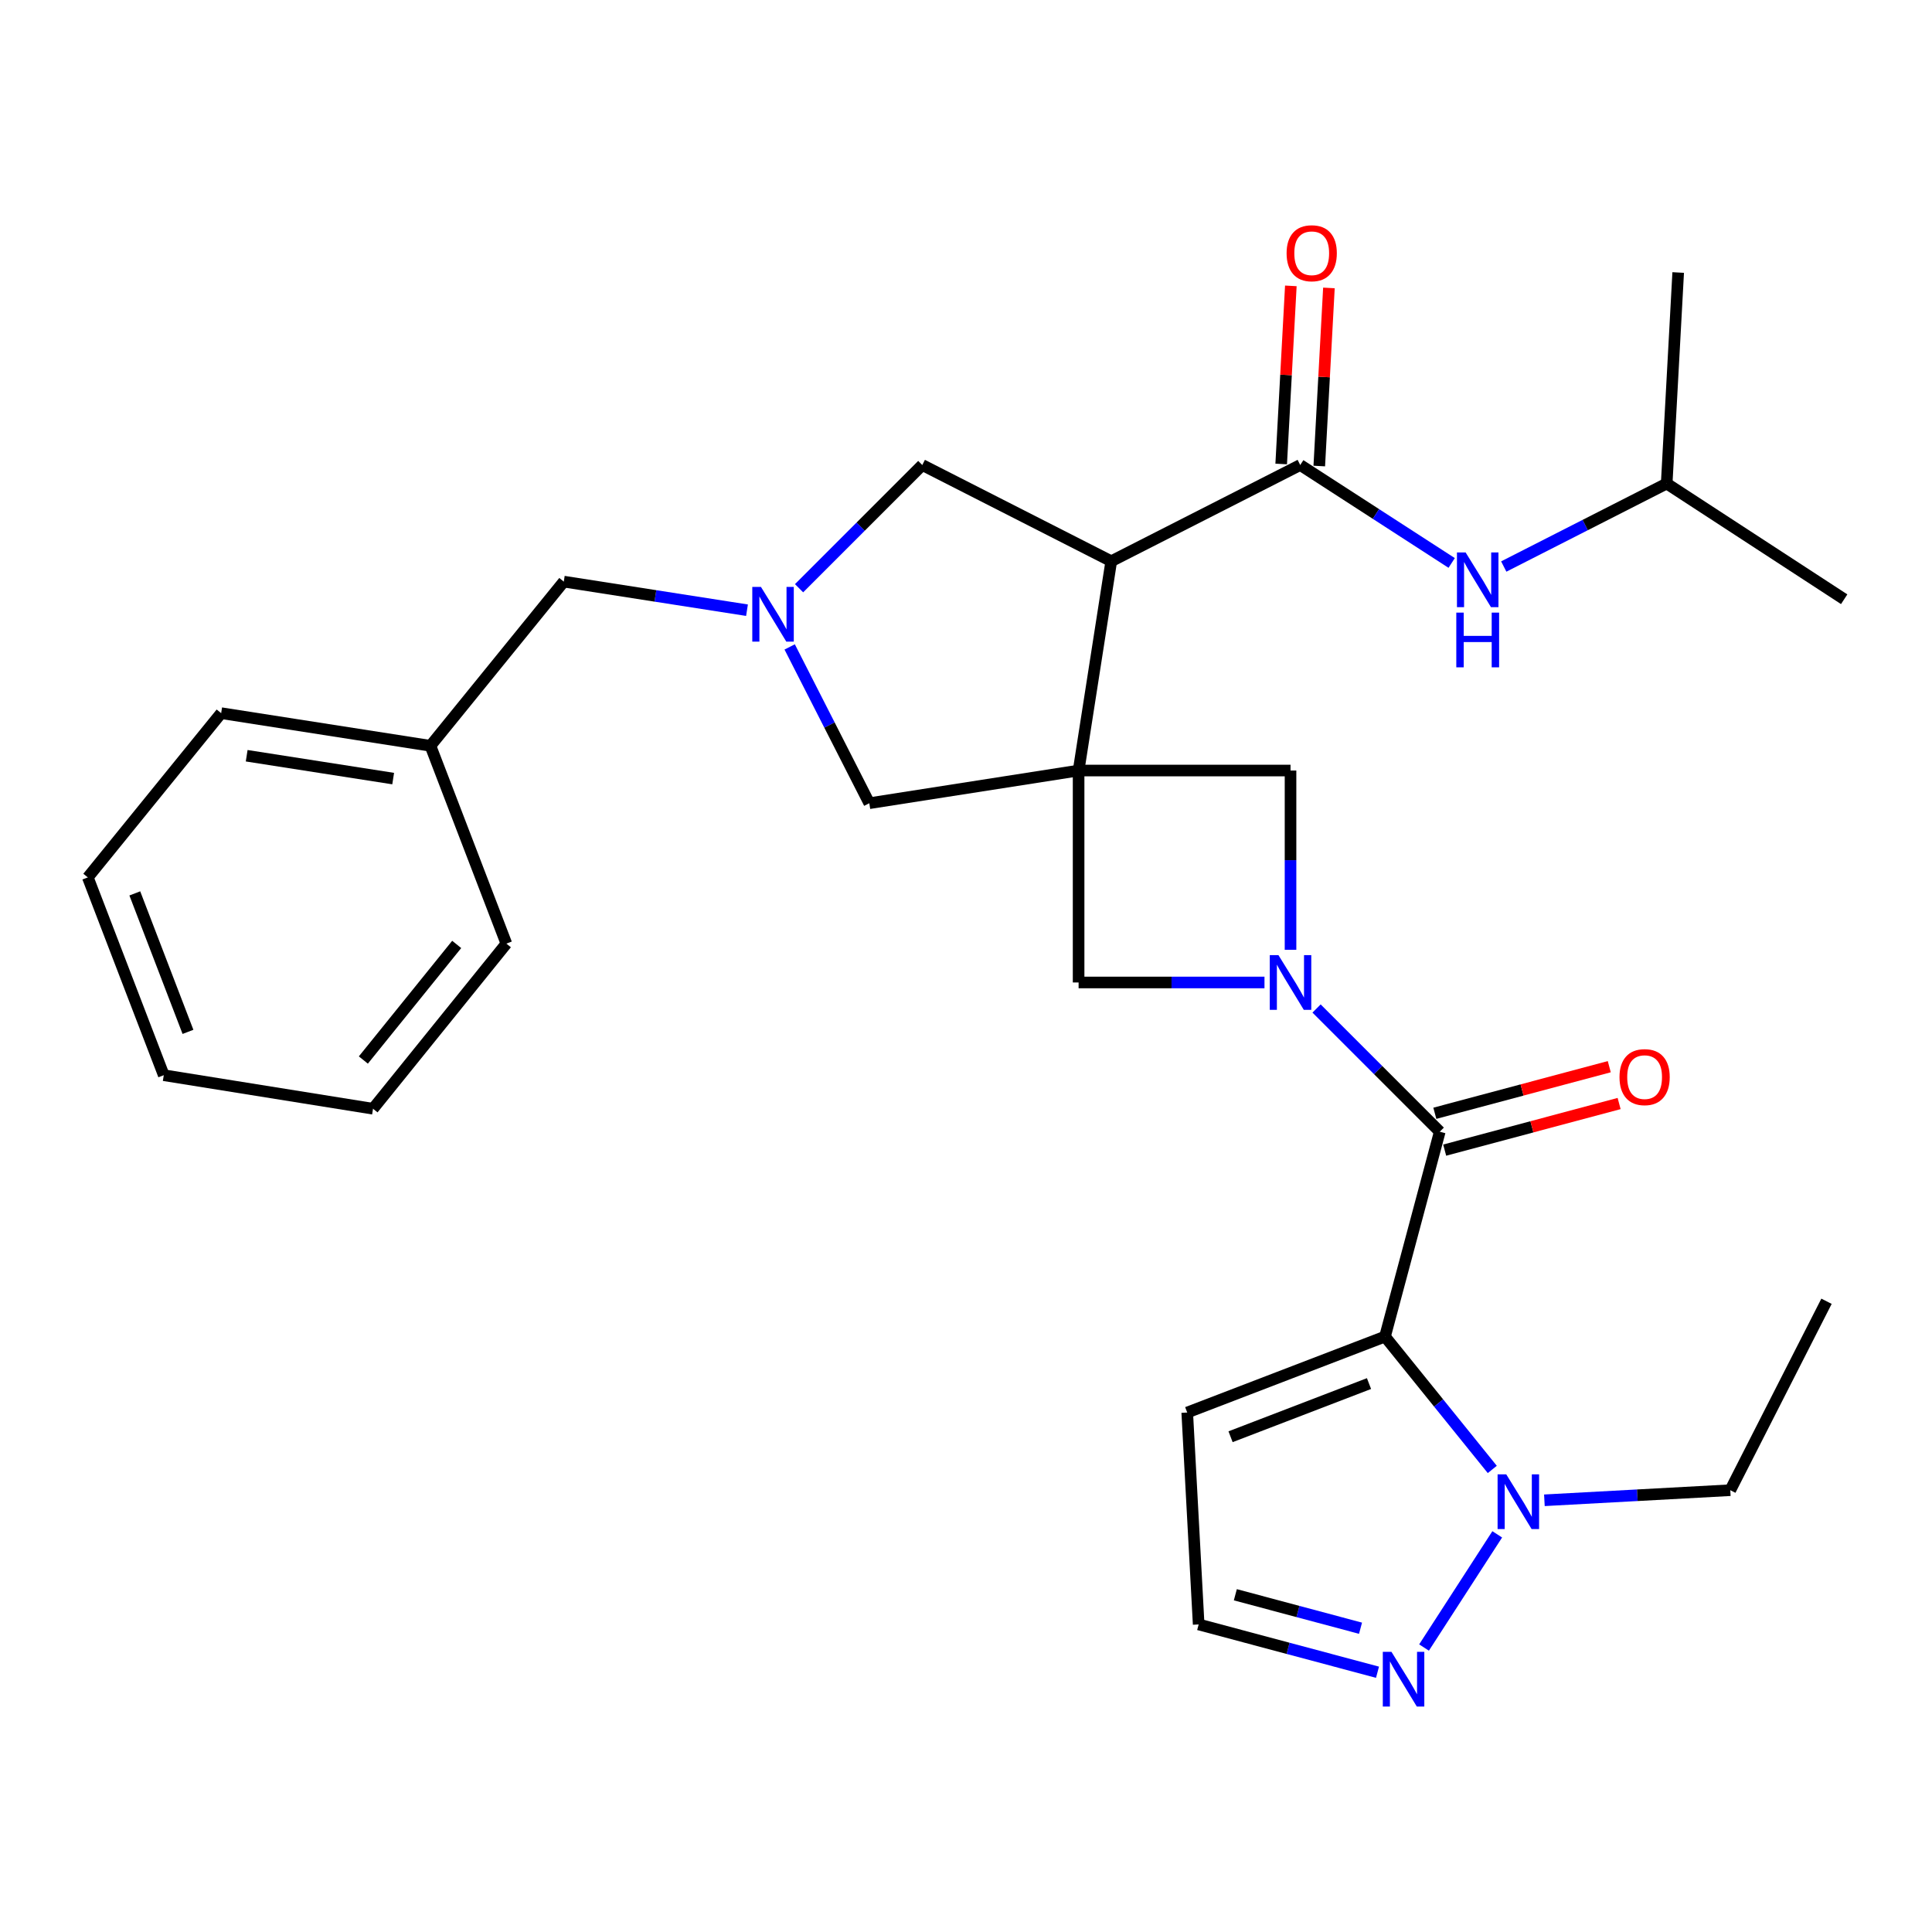 <?xml version='1.0' encoding='iso-8859-1'?>
<svg version='1.1' baseProfile='full'
              xmlns='http://www.w3.org/2000/svg'
                      xmlns:rdkit='http://www.rdkit.org/xml'
                      xmlns:xlink='http://www.w3.org/1999/xlink'
                  xml:space='preserve'
width='1000px' height='1000px' viewBox='0 0 1000 1000'>
<!-- END OF HEADER -->
<rect style='opacity:1.0;fill:#FFFFFF;stroke:none' width='1000' height='1000' x='0' y='0'> </rect>
<path class='bond-3' d='M 558.283,398.825 L 575.182,290.493' style='fill:none;fill-rule:evenodd;stroke:#000000;stroke-width:6px;stroke-linecap:butt;stroke-linejoin:miter;stroke-opacity:1' />
<path class='bond-7' d='M 558.283,398.825 L 667.975,398.825' style='fill:none;fill-rule:evenodd;stroke:#000000;stroke-width:6px;stroke-linecap:butt;stroke-linejoin:miter;stroke-opacity:1' />
<path class='bond-8' d='M 558.283,398.825 L 558.283,508.527' style='fill:none;fill-rule:evenodd;stroke:#000000;stroke-width:6px;stroke-linecap:butt;stroke-linejoin:miter;stroke-opacity:1' />
<path class='bond-10' d='M 558.283,398.825 L 449.952,415.745' style='fill:none;fill-rule:evenodd;stroke:#000000;stroke-width:6px;stroke-linecap:butt;stroke-linejoin:miter;stroke-opacity:1' />
<path class='bond-0' d='M 716.872,691.811 L 745.218,585.771' style='fill:none;fill-rule:evenodd;stroke:#000000;stroke-width:6px;stroke-linecap:butt;stroke-linejoin:miter;stroke-opacity:1' />
<path class='bond-5' d='M 716.872,691.811 L 744.638,726.194' style='fill:none;fill-rule:evenodd;stroke:#000000;stroke-width:6px;stroke-linecap:butt;stroke-linejoin:miter;stroke-opacity:1' />
<path class='bond-5' d='M 744.638,726.194 L 772.404,760.578' style='fill:none;fill-rule:evenodd;stroke:#0000FF;stroke-width:6px;stroke-linecap:butt;stroke-linejoin:miter;stroke-opacity:1' />
<path class='bond-11' d='M 716.872,691.811 L 614.505,731.123' style='fill:none;fill-rule:evenodd;stroke:#000000;stroke-width:6px;stroke-linecap:butt;stroke-linejoin:miter;stroke-opacity:1' />
<path class='bond-11' d='M 708.593,716.134 L 636.937,743.653' style='fill:none;fill-rule:evenodd;stroke:#000000;stroke-width:6px;stroke-linecap:butt;stroke-linejoin:miter;stroke-opacity:1' />
<path class='bond-1' d='M 654.493,508.527 L 606.388,508.527' style='fill:none;fill-rule:evenodd;stroke:#0000FF;stroke-width:6px;stroke-linecap:butt;stroke-linejoin:miter;stroke-opacity:1' />
<path class='bond-1' d='M 606.388,508.527 L 558.283,508.527' style='fill:none;fill-rule:evenodd;stroke:#000000;stroke-width:6px;stroke-linecap:butt;stroke-linejoin:miter;stroke-opacity:1' />
<path class='bond-2' d='M 681.446,521.998 L 713.332,553.885' style='fill:none;fill-rule:evenodd;stroke:#0000FF;stroke-width:6px;stroke-linecap:butt;stroke-linejoin:miter;stroke-opacity:1' />
<path class='bond-2' d='M 713.332,553.885 L 745.218,585.771' style='fill:none;fill-rule:evenodd;stroke:#000000;stroke-width:6px;stroke-linecap:butt;stroke-linejoin:miter;stroke-opacity:1' />
<path class='bond-29' d='M 667.975,491.625 L 667.975,445.225' style='fill:none;fill-rule:evenodd;stroke:#0000FF;stroke-width:6px;stroke-linecap:butt;stroke-linejoin:miter;stroke-opacity:1' />
<path class='bond-29' d='M 667.975,445.225 L 667.975,398.825' style='fill:none;fill-rule:evenodd;stroke:#000000;stroke-width:6px;stroke-linecap:butt;stroke-linejoin:miter;stroke-opacity:1' />
<path class='bond-15' d='M 747.766,595.305 L 792.909,583.241' style='fill:none;fill-rule:evenodd;stroke:#000000;stroke-width:6px;stroke-linecap:butt;stroke-linejoin:miter;stroke-opacity:1' />
<path class='bond-15' d='M 792.909,583.241 L 838.051,571.177' style='fill:none;fill-rule:evenodd;stroke:#FF0000;stroke-width:6px;stroke-linecap:butt;stroke-linejoin:miter;stroke-opacity:1' />
<path class='bond-15' d='M 742.67,576.236 L 787.813,564.172' style='fill:none;fill-rule:evenodd;stroke:#000000;stroke-width:6px;stroke-linecap:butt;stroke-linejoin:miter;stroke-opacity:1' />
<path class='bond-15' d='M 787.813,564.172 L 832.955,552.108' style='fill:none;fill-rule:evenodd;stroke:#FF0000;stroke-width:6px;stroke-linecap:butt;stroke-linejoin:miter;stroke-opacity:1' />
<path class='bond-4' d='M 575.182,290.493 L 672.997,240.687' style='fill:none;fill-rule:evenodd;stroke:#000000;stroke-width:6px;stroke-linecap:butt;stroke-linejoin:miter;stroke-opacity:1' />
<path class='bond-12' d='M 575.182,290.493 L 477.377,240.687' style='fill:none;fill-rule:evenodd;stroke:#000000;stroke-width:6px;stroke-linecap:butt;stroke-linejoin:miter;stroke-opacity:1' />
<path class='bond-13' d='M 672.997,240.687 L 712.19,266.035' style='fill:none;fill-rule:evenodd;stroke:#000000;stroke-width:6px;stroke-linecap:butt;stroke-linejoin:miter;stroke-opacity:1' />
<path class='bond-13' d='M 712.19,266.035 L 751.383,291.384' style='fill:none;fill-rule:evenodd;stroke:#0000FF;stroke-width:6px;stroke-linecap:butt;stroke-linejoin:miter;stroke-opacity:1' />
<path class='bond-16' d='M 682.852,241.22 L 685.35,195.128' style='fill:none;fill-rule:evenodd;stroke:#000000;stroke-width:6px;stroke-linecap:butt;stroke-linejoin:miter;stroke-opacity:1' />
<path class='bond-16' d='M 685.35,195.128 L 687.847,149.035' style='fill:none;fill-rule:evenodd;stroke:#FF0000;stroke-width:6px;stroke-linecap:butt;stroke-linejoin:miter;stroke-opacity:1' />
<path class='bond-16' d='M 663.142,240.153 L 665.64,194.06' style='fill:none;fill-rule:evenodd;stroke:#000000;stroke-width:6px;stroke-linecap:butt;stroke-linejoin:miter;stroke-opacity:1' />
<path class='bond-16' d='M 665.64,194.06 L 668.137,147.967' style='fill:none;fill-rule:evenodd;stroke:#FF0000;stroke-width:6px;stroke-linecap:butt;stroke-linejoin:miter;stroke-opacity:1' />
<path class='bond-9' d='M 774.965,794.174 L 737.078,852.758' style='fill:none;fill-rule:evenodd;stroke:#0000FF;stroke-width:6px;stroke-linecap:butt;stroke-linejoin:miter;stroke-opacity:1' />
<path class='bond-18' d='M 799.377,776.546 L 847.485,773.935' style='fill:none;fill-rule:evenodd;stroke:#0000FF;stroke-width:6px;stroke-linecap:butt;stroke-linejoin:miter;stroke-opacity:1' />
<path class='bond-18' d='M 847.485,773.935 L 895.593,771.324' style='fill:none;fill-rule:evenodd;stroke:#000000;stroke-width:6px;stroke-linecap:butt;stroke-linejoin:miter;stroke-opacity:1' />
<path class='bond-6' d='M 408.735,334.845 L 429.344,375.295' style='fill:none;fill-rule:evenodd;stroke:#0000FF;stroke-width:6px;stroke-linecap:butt;stroke-linejoin:miter;stroke-opacity:1' />
<path class='bond-6' d='M 429.344,375.295 L 449.952,415.745' style='fill:none;fill-rule:evenodd;stroke:#000000;stroke-width:6px;stroke-linecap:butt;stroke-linejoin:miter;stroke-opacity:1' />
<path class='bond-17' d='M 386.643,315.838 L 339.228,308.44' style='fill:none;fill-rule:evenodd;stroke:#0000FF;stroke-width:6px;stroke-linecap:butt;stroke-linejoin:miter;stroke-opacity:1' />
<path class='bond-17' d='M 339.228,308.44 L 291.813,301.043' style='fill:none;fill-rule:evenodd;stroke:#000000;stroke-width:6px;stroke-linecap:butt;stroke-linejoin:miter;stroke-opacity:1' />
<path class='bond-30' d='M 413.594,304.47 L 445.486,272.578' style='fill:none;fill-rule:evenodd;stroke:#0000FF;stroke-width:6px;stroke-linecap:butt;stroke-linejoin:miter;stroke-opacity:1' />
<path class='bond-30' d='M 445.486,272.578 L 477.377,240.687' style='fill:none;fill-rule:evenodd;stroke:#000000;stroke-width:6px;stroke-linecap:butt;stroke-linejoin:miter;stroke-opacity:1' />
<path class='bond-31' d='M 712.993,865.546 L 666.71,853.175' style='fill:none;fill-rule:evenodd;stroke:#0000FF;stroke-width:6px;stroke-linecap:butt;stroke-linejoin:miter;stroke-opacity:1' />
<path class='bond-31' d='M 666.71,853.175 L 620.427,840.804' style='fill:none;fill-rule:evenodd;stroke:#000000;stroke-width:6px;stroke-linecap:butt;stroke-linejoin:miter;stroke-opacity:1' />
<path class='bond-31' d='M 704.205,842.766 L 671.807,834.106' style='fill:none;fill-rule:evenodd;stroke:#0000FF;stroke-width:6px;stroke-linecap:butt;stroke-linejoin:miter;stroke-opacity:1' />
<path class='bond-31' d='M 671.807,834.106 L 639.409,825.446' style='fill:none;fill-rule:evenodd;stroke:#000000;stroke-width:6px;stroke-linecap:butt;stroke-linejoin:miter;stroke-opacity:1' />
<path class='bond-14' d='M 614.505,731.123 L 620.427,840.804' style='fill:none;fill-rule:evenodd;stroke:#000000;stroke-width:6px;stroke-linecap:butt;stroke-linejoin:miter;stroke-opacity:1' />
<path class='bond-20' d='M 778.342,293.232 L 820.508,271.757' style='fill:none;fill-rule:evenodd;stroke:#0000FF;stroke-width:6px;stroke-linecap:butt;stroke-linejoin:miter;stroke-opacity:1' />
<path class='bond-20' d='M 820.508,271.757 L 862.674,250.282' style='fill:none;fill-rule:evenodd;stroke:#000000;stroke-width:6px;stroke-linecap:butt;stroke-linejoin:miter;stroke-opacity:1' />
<path class='bond-19' d='M 291.813,301.043 L 222.794,386.028' style='fill:none;fill-rule:evenodd;stroke:#000000;stroke-width:6px;stroke-linecap:butt;stroke-linejoin:miter;stroke-opacity:1' />
<path class='bond-25' d='M 895.593,771.324 L 945.4,673.531' style='fill:none;fill-rule:evenodd;stroke:#000000;stroke-width:6px;stroke-linecap:butt;stroke-linejoin:miter;stroke-opacity:1' />
<path class='bond-21' d='M 222.794,386.028 L 114.474,369.13' style='fill:none;fill-rule:evenodd;stroke:#000000;stroke-width:6px;stroke-linecap:butt;stroke-linejoin:miter;stroke-opacity:1' />
<path class='bond-21' d='M 203.504,402.996 L 127.679,391.167' style='fill:none;fill-rule:evenodd;stroke:#000000;stroke-width:6px;stroke-linecap:butt;stroke-linejoin:miter;stroke-opacity:1' />
<path class='bond-22' d='M 222.794,386.028 L 262.096,488.416' style='fill:none;fill-rule:evenodd;stroke:#000000;stroke-width:6px;stroke-linecap:butt;stroke-linejoin:miter;stroke-opacity:1' />
<path class='bond-23' d='M 862.674,250.282 L 954.545,310.166' style='fill:none;fill-rule:evenodd;stroke:#000000;stroke-width:6px;stroke-linecap:butt;stroke-linejoin:miter;stroke-opacity:1' />
<path class='bond-24' d='M 862.674,250.282 L 868.628,141.051' style='fill:none;fill-rule:evenodd;stroke:#000000;stroke-width:6px;stroke-linecap:butt;stroke-linejoin:miter;stroke-opacity:1' />
<path class='bond-26' d='M 114.474,369.13 L 45.455,454.137' style='fill:none;fill-rule:evenodd;stroke:#000000;stroke-width:6px;stroke-linecap:butt;stroke-linejoin:miter;stroke-opacity:1' />
<path class='bond-27' d='M 262.096,488.416 L 193.077,573.884' style='fill:none;fill-rule:evenodd;stroke:#000000;stroke-width:6px;stroke-linecap:butt;stroke-linejoin:miter;stroke-opacity:1' />
<path class='bond-27' d='M 236.386,488.835 L 188.073,548.663' style='fill:none;fill-rule:evenodd;stroke:#000000;stroke-width:6px;stroke-linecap:butt;stroke-linejoin:miter;stroke-opacity:1' />
<path class='bond-32' d='M 45.455,454.137 L 84.767,556.525' style='fill:none;fill-rule:evenodd;stroke:#000000;stroke-width:6px;stroke-linecap:butt;stroke-linejoin:miter;stroke-opacity:1' />
<path class='bond-32' d='M 69.778,462.42 L 97.297,534.092' style='fill:none;fill-rule:evenodd;stroke:#000000;stroke-width:6px;stroke-linecap:butt;stroke-linejoin:miter;stroke-opacity:1' />
<path class='bond-28' d='M 193.077,573.884 L 84.767,556.525' style='fill:none;fill-rule:evenodd;stroke:#000000;stroke-width:6px;stroke-linecap:butt;stroke-linejoin:miter;stroke-opacity:1' />
<path  class='atom-2' d='M 661.715 494.367
L 670.995 509.367
Q 671.915 510.847, 673.395 513.527
Q 674.875 516.207, 674.955 516.367
L 674.955 494.367
L 678.715 494.367
L 678.715 522.687
L 674.835 522.687
L 664.875 506.287
Q 663.715 504.367, 662.475 502.167
Q 661.275 499.967, 660.915 499.287
L 660.915 522.687
L 657.235 522.687
L 657.235 494.367
L 661.715 494.367
' fill='#0000FF'/>
<path  class='atom-6' d='M 779.631 763.118
L 788.911 778.118
Q 789.831 779.598, 791.311 782.278
Q 792.791 784.958, 792.871 785.118
L 792.871 763.118
L 796.631 763.118
L 796.631 791.438
L 792.751 791.438
L 782.791 775.038
Q 781.631 773.118, 780.391 770.918
Q 779.191 768.718, 778.831 768.038
L 778.831 791.438
L 775.151 791.438
L 775.151 763.118
L 779.631 763.118
' fill='#0000FF'/>
<path  class='atom-7' d='M 393.863 303.781
L 403.143 318.781
Q 404.063 320.261, 405.543 322.941
Q 407.023 325.621, 407.103 325.781
L 407.103 303.781
L 410.863 303.781
L 410.863 332.101
L 406.983 332.101
L 397.023 315.701
Q 395.863 313.781, 394.623 311.581
Q 393.423 309.381, 393.063 308.701
L 393.063 332.101
L 389.383 332.101
L 389.383 303.781
L 393.863 303.781
' fill='#0000FF'/>
<path  class='atom-10' d='M 720.218 854.99
L 729.498 869.99
Q 730.418 871.47, 731.898 874.15
Q 733.378 876.83, 733.458 876.99
L 733.458 854.99
L 737.218 854.99
L 737.218 883.31
L 733.338 883.31
L 723.378 866.91
Q 722.218 864.99, 720.978 862.79
Q 719.778 860.59, 719.418 859.91
L 719.418 883.31
L 715.738 883.31
L 715.738 854.99
L 720.218 854.99
' fill='#0000FF'/>
<path  class='atom-14' d='M 758.598 285.939
L 767.878 300.939
Q 768.798 302.419, 770.278 305.099
Q 771.758 307.779, 771.838 307.939
L 771.838 285.939
L 775.598 285.939
L 775.598 314.259
L 771.718 314.259
L 761.758 297.859
Q 760.598 295.939, 759.358 293.739
Q 758.158 291.539, 757.798 290.859
L 757.798 314.259
L 754.118 314.259
L 754.118 285.939
L 758.598 285.939
' fill='#0000FF'/>
<path  class='atom-14' d='M 753.778 317.091
L 757.618 317.091
L 757.618 329.131
L 772.098 329.131
L 772.098 317.091
L 775.938 317.091
L 775.938 345.411
L 772.098 345.411
L 772.098 332.331
L 757.618 332.331
L 757.618 345.411
L 753.778 345.411
L 753.778 317.091
' fill='#0000FF'/>
<path  class='atom-16' d='M 838.247 557.515
Q 838.247 550.715, 841.607 546.915
Q 844.967 543.115, 851.247 543.115
Q 857.527 543.115, 860.887 546.915
Q 864.247 550.715, 864.247 557.515
Q 864.247 564.395, 860.847 568.315
Q 857.447 572.195, 851.247 572.195
Q 845.007 572.195, 841.607 568.315
Q 838.247 564.435, 838.247 557.515
M 851.247 568.995
Q 855.567 568.995, 857.887 566.115
Q 860.247 563.195, 860.247 557.515
Q 860.247 551.955, 857.887 549.155
Q 855.567 546.315, 851.247 546.315
Q 846.927 546.315, 844.567 549.115
Q 842.247 551.915, 842.247 557.515
Q 842.247 563.235, 844.567 566.115
Q 846.927 568.995, 851.247 568.995
' fill='#FF0000'/>
<path  class='atom-17' d='M 665.941 131.075
Q 665.941 124.275, 669.301 120.475
Q 672.661 116.675, 678.941 116.675
Q 685.221 116.675, 688.581 120.475
Q 691.941 124.275, 691.941 131.075
Q 691.941 137.955, 688.541 141.875
Q 685.141 145.755, 678.941 145.755
Q 672.701 145.755, 669.301 141.875
Q 665.941 137.995, 665.941 131.075
M 678.941 142.555
Q 683.261 142.555, 685.581 139.675
Q 687.941 136.755, 687.941 131.075
Q 687.941 125.515, 685.581 122.715
Q 683.261 119.875, 678.941 119.875
Q 674.621 119.875, 672.261 122.675
Q 669.941 125.475, 669.941 131.075
Q 669.941 136.795, 672.261 139.675
Q 674.621 142.555, 678.941 142.555
' fill='#FF0000'/>
</svg>
